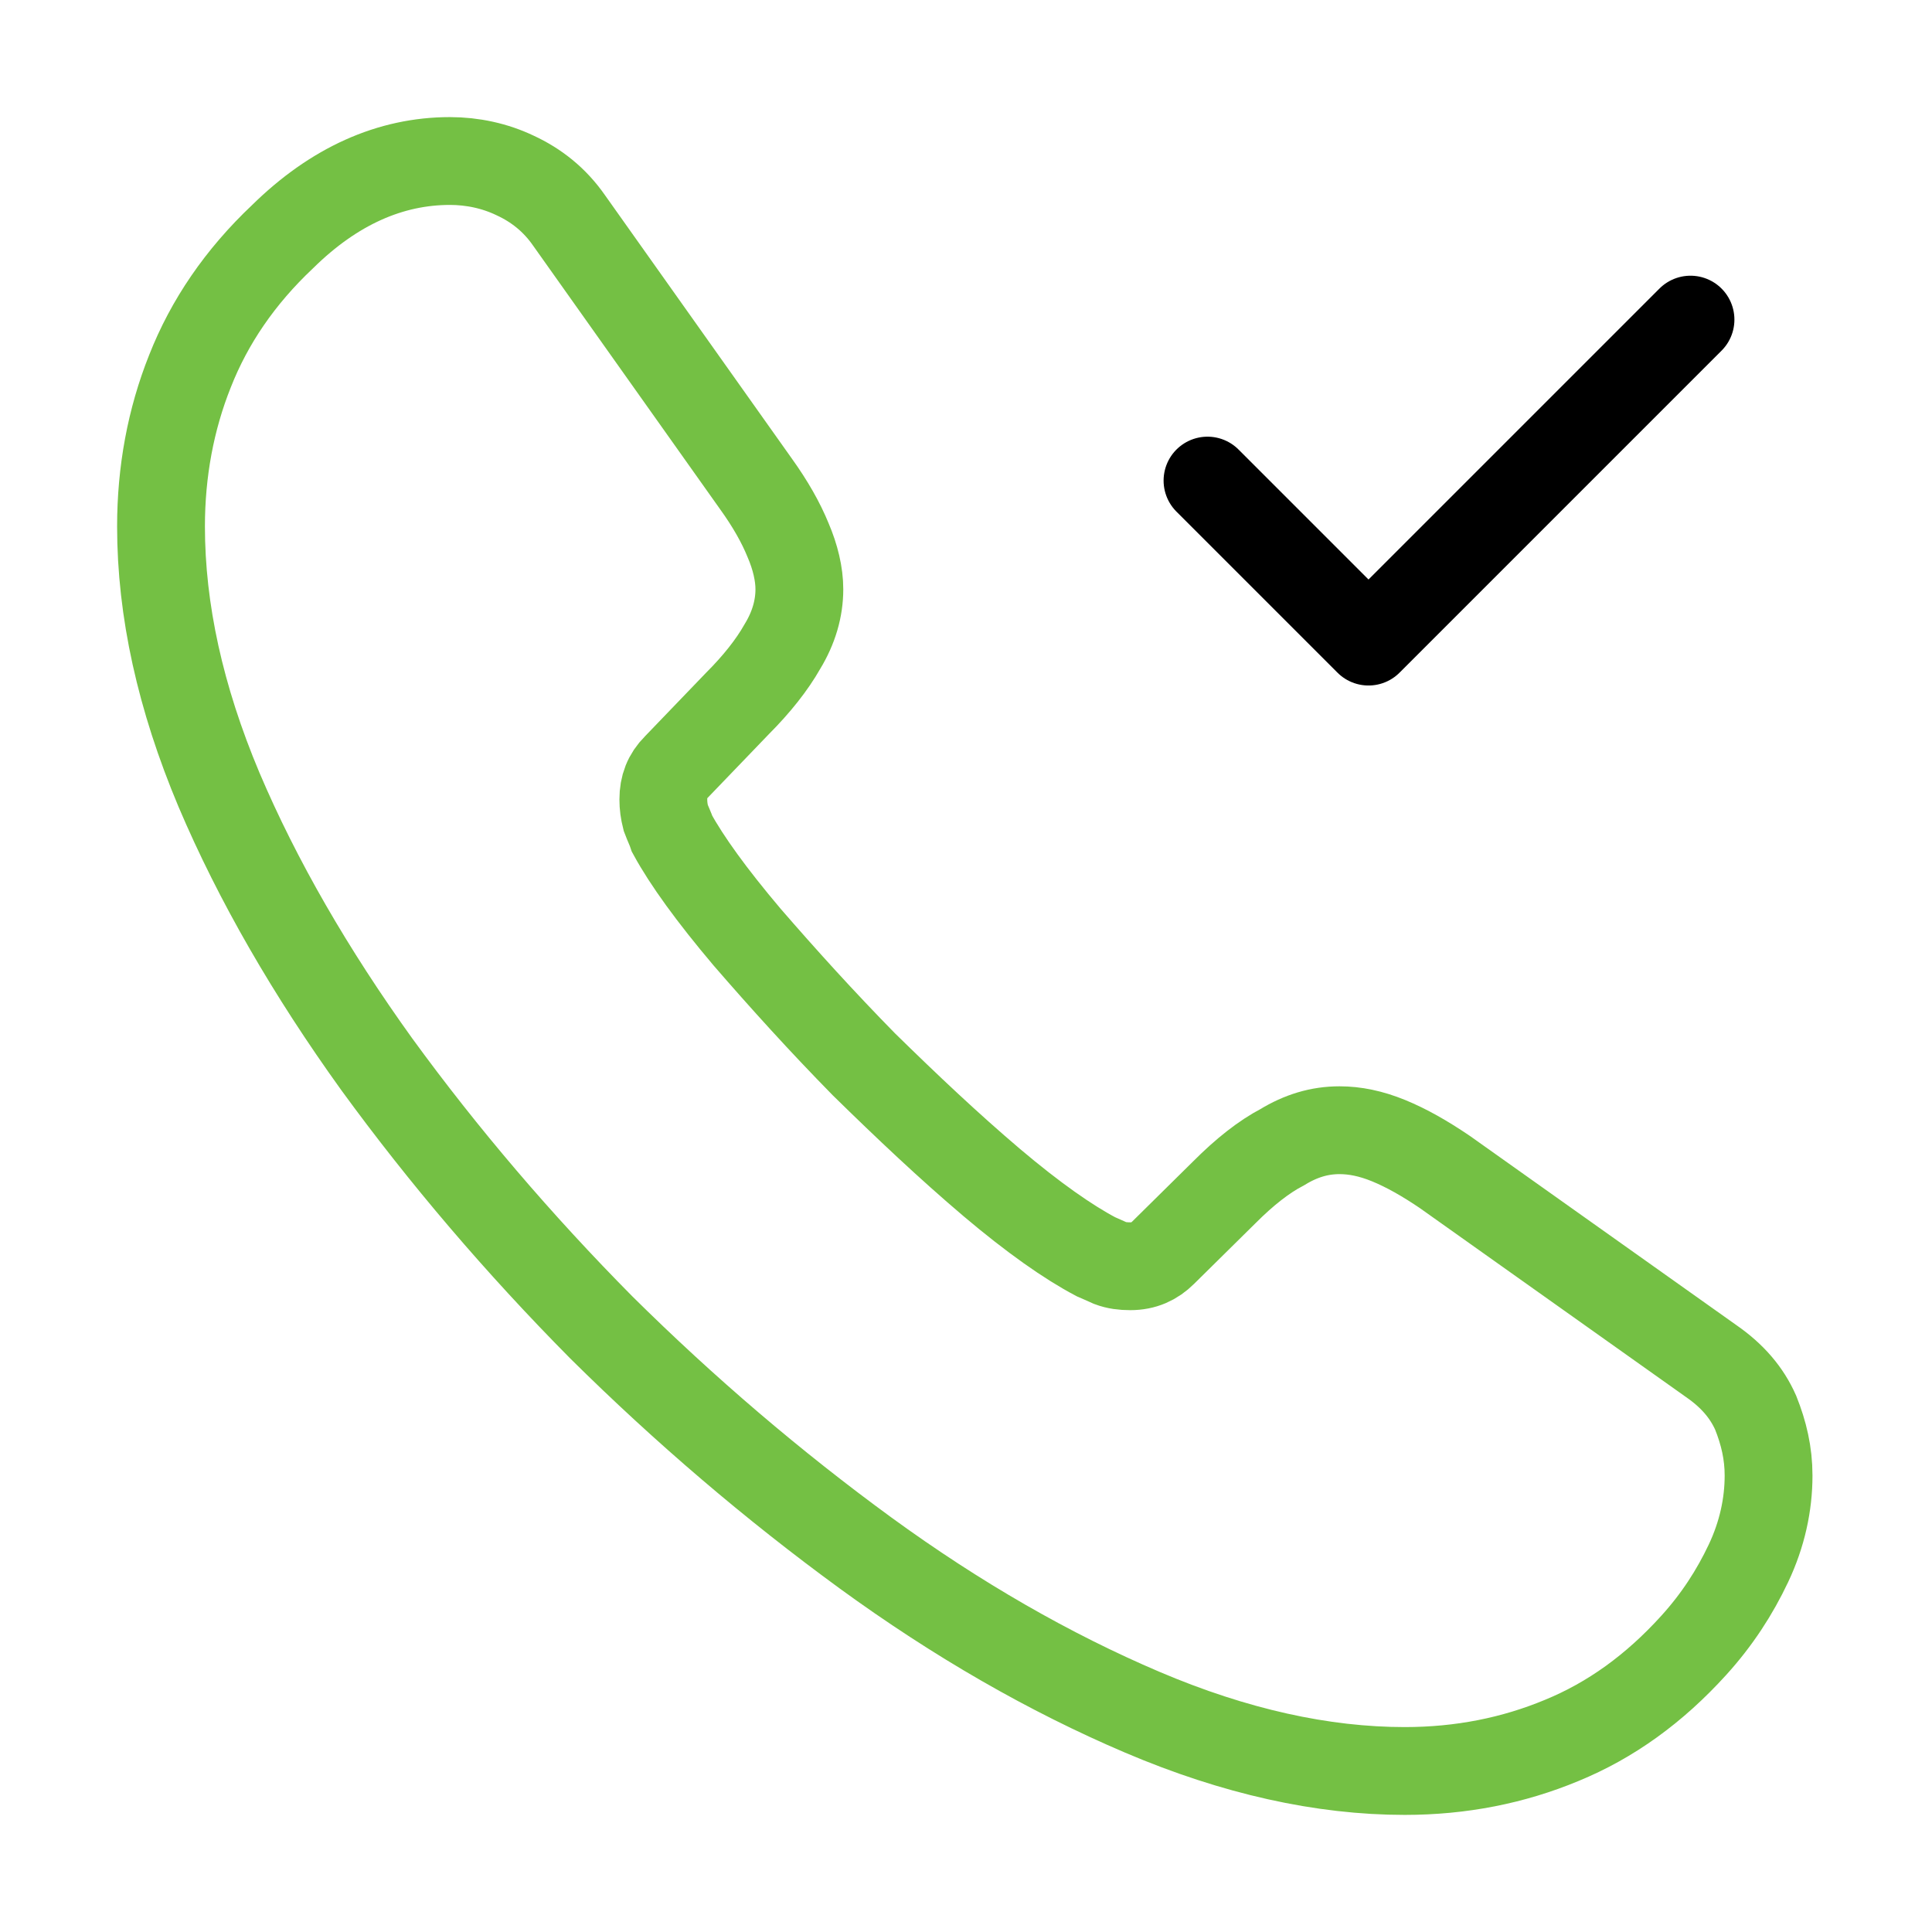 <svg width="44" height="44" viewBox="0 0 44 44" fill="none" xmlns="http://www.w3.org/2000/svg">
<path d="M40.278 33.605C40.278 34.265 40.132 34.943 39.82 35.603C39.508 36.263 39.105 36.887 38.573 37.473C37.675 38.463 36.685 39.178 35.567 39.637C34.467 40.095 33.275 40.333 31.992 40.333C30.122 40.333 28.123 39.893 26.015 38.995C23.907 38.097 21.798 36.887 19.708 35.365C17.6 33.825 15.602 32.12 13.695 30.232C11.807 28.325 10.102 26.327 8.58 24.237C7.077 22.147 5.867 20.057 4.987 17.985C4.107 15.895 3.667 13.897 3.667 11.99C3.667 10.743 3.887 9.552 4.327 8.452C4.767 7.333 5.463 6.307 6.435 5.39C7.608 4.235 8.892 3.667 10.248 3.667C10.762 3.667 11.275 3.777 11.733 3.997C12.21 4.217 12.632 4.547 12.962 5.023L17.215 11.018C17.545 11.477 17.783 11.898 17.948 12.302C18.113 12.687 18.205 13.072 18.205 13.42C18.205 13.86 18.077 14.3 17.82 14.722C17.582 15.143 17.233 15.583 16.793 16.023L15.4 17.472C15.198 17.673 15.107 17.912 15.107 18.205C15.107 18.352 15.125 18.48 15.162 18.627C15.217 18.773 15.272 18.883 15.308 18.993C15.638 19.598 16.207 20.387 17.013 21.34C17.838 22.293 18.718 23.265 19.672 24.237C20.662 25.208 21.615 26.107 22.587 26.932C23.54 27.738 24.328 28.288 24.952 28.618C25.043 28.655 25.153 28.71 25.282 28.765C25.428 28.82 25.575 28.838 25.74 28.838C26.052 28.838 26.29 28.728 26.492 28.527L27.885 27.152C28.343 26.693 28.783 26.345 29.205 26.125C29.627 25.868 30.048 25.74 30.507 25.74C30.855 25.74 31.222 25.813 31.625 25.978C32.028 26.143 32.45 26.382 32.908 26.693L38.977 31.002C39.453 31.332 39.783 31.717 39.985 32.175C40.168 32.633 40.278 33.092 40.278 33.605Z" stroke="#74C044" stroke-width="2" stroke-miterlimit="10"/>
<path d="M27.5 10.945L31.167 14.612L38.5 7.279" stroke="black" stroke-width="2" stroke-linecap="round" stroke-linejoin="round"/>
</svg>
